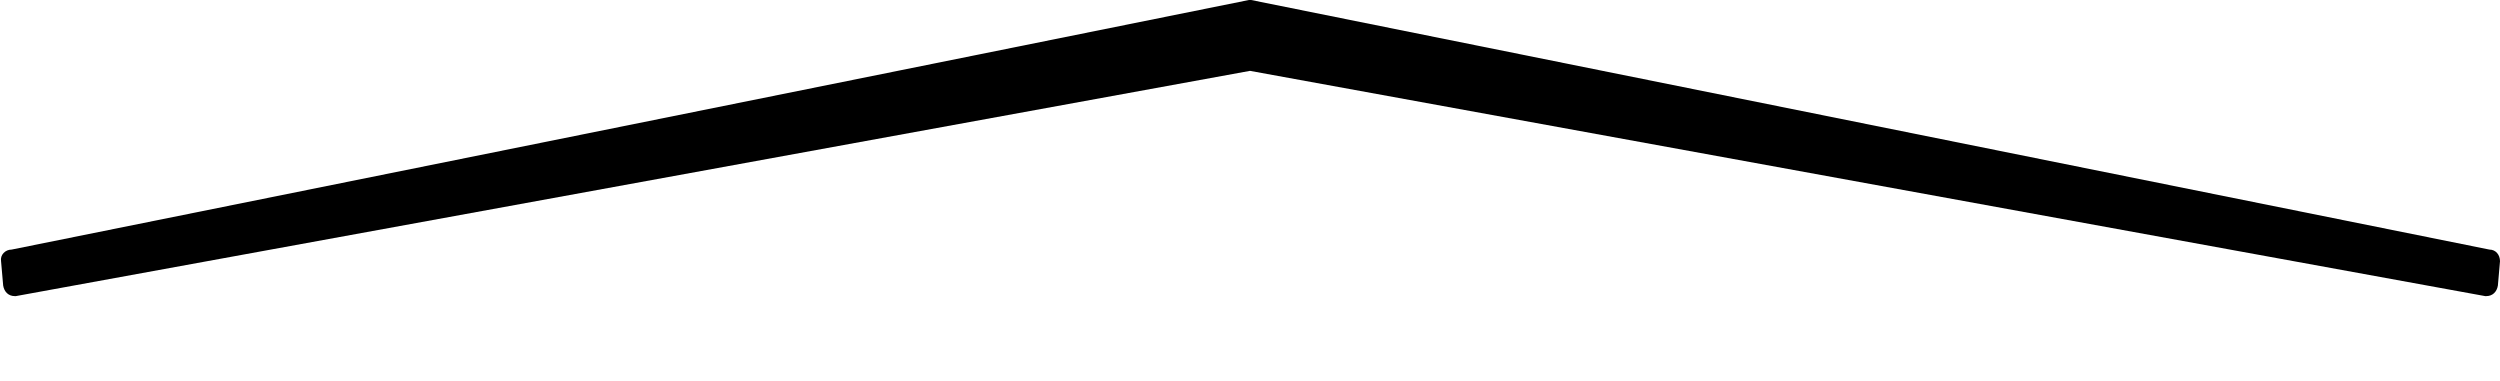 <svg xmlns="http://www.w3.org/2000/svg" viewBox="0 0 2364 360" preserveAspectRatio="none"><path d="M1181 0h2l1171 236c6 0 10 5 10 11l-2 23c-1 6-5 10-11 10h-1L1182 67 15 280h-1c-6 0-10-4-11-10l-2-23c-1-6 4-11 10-11z"/></svg>
